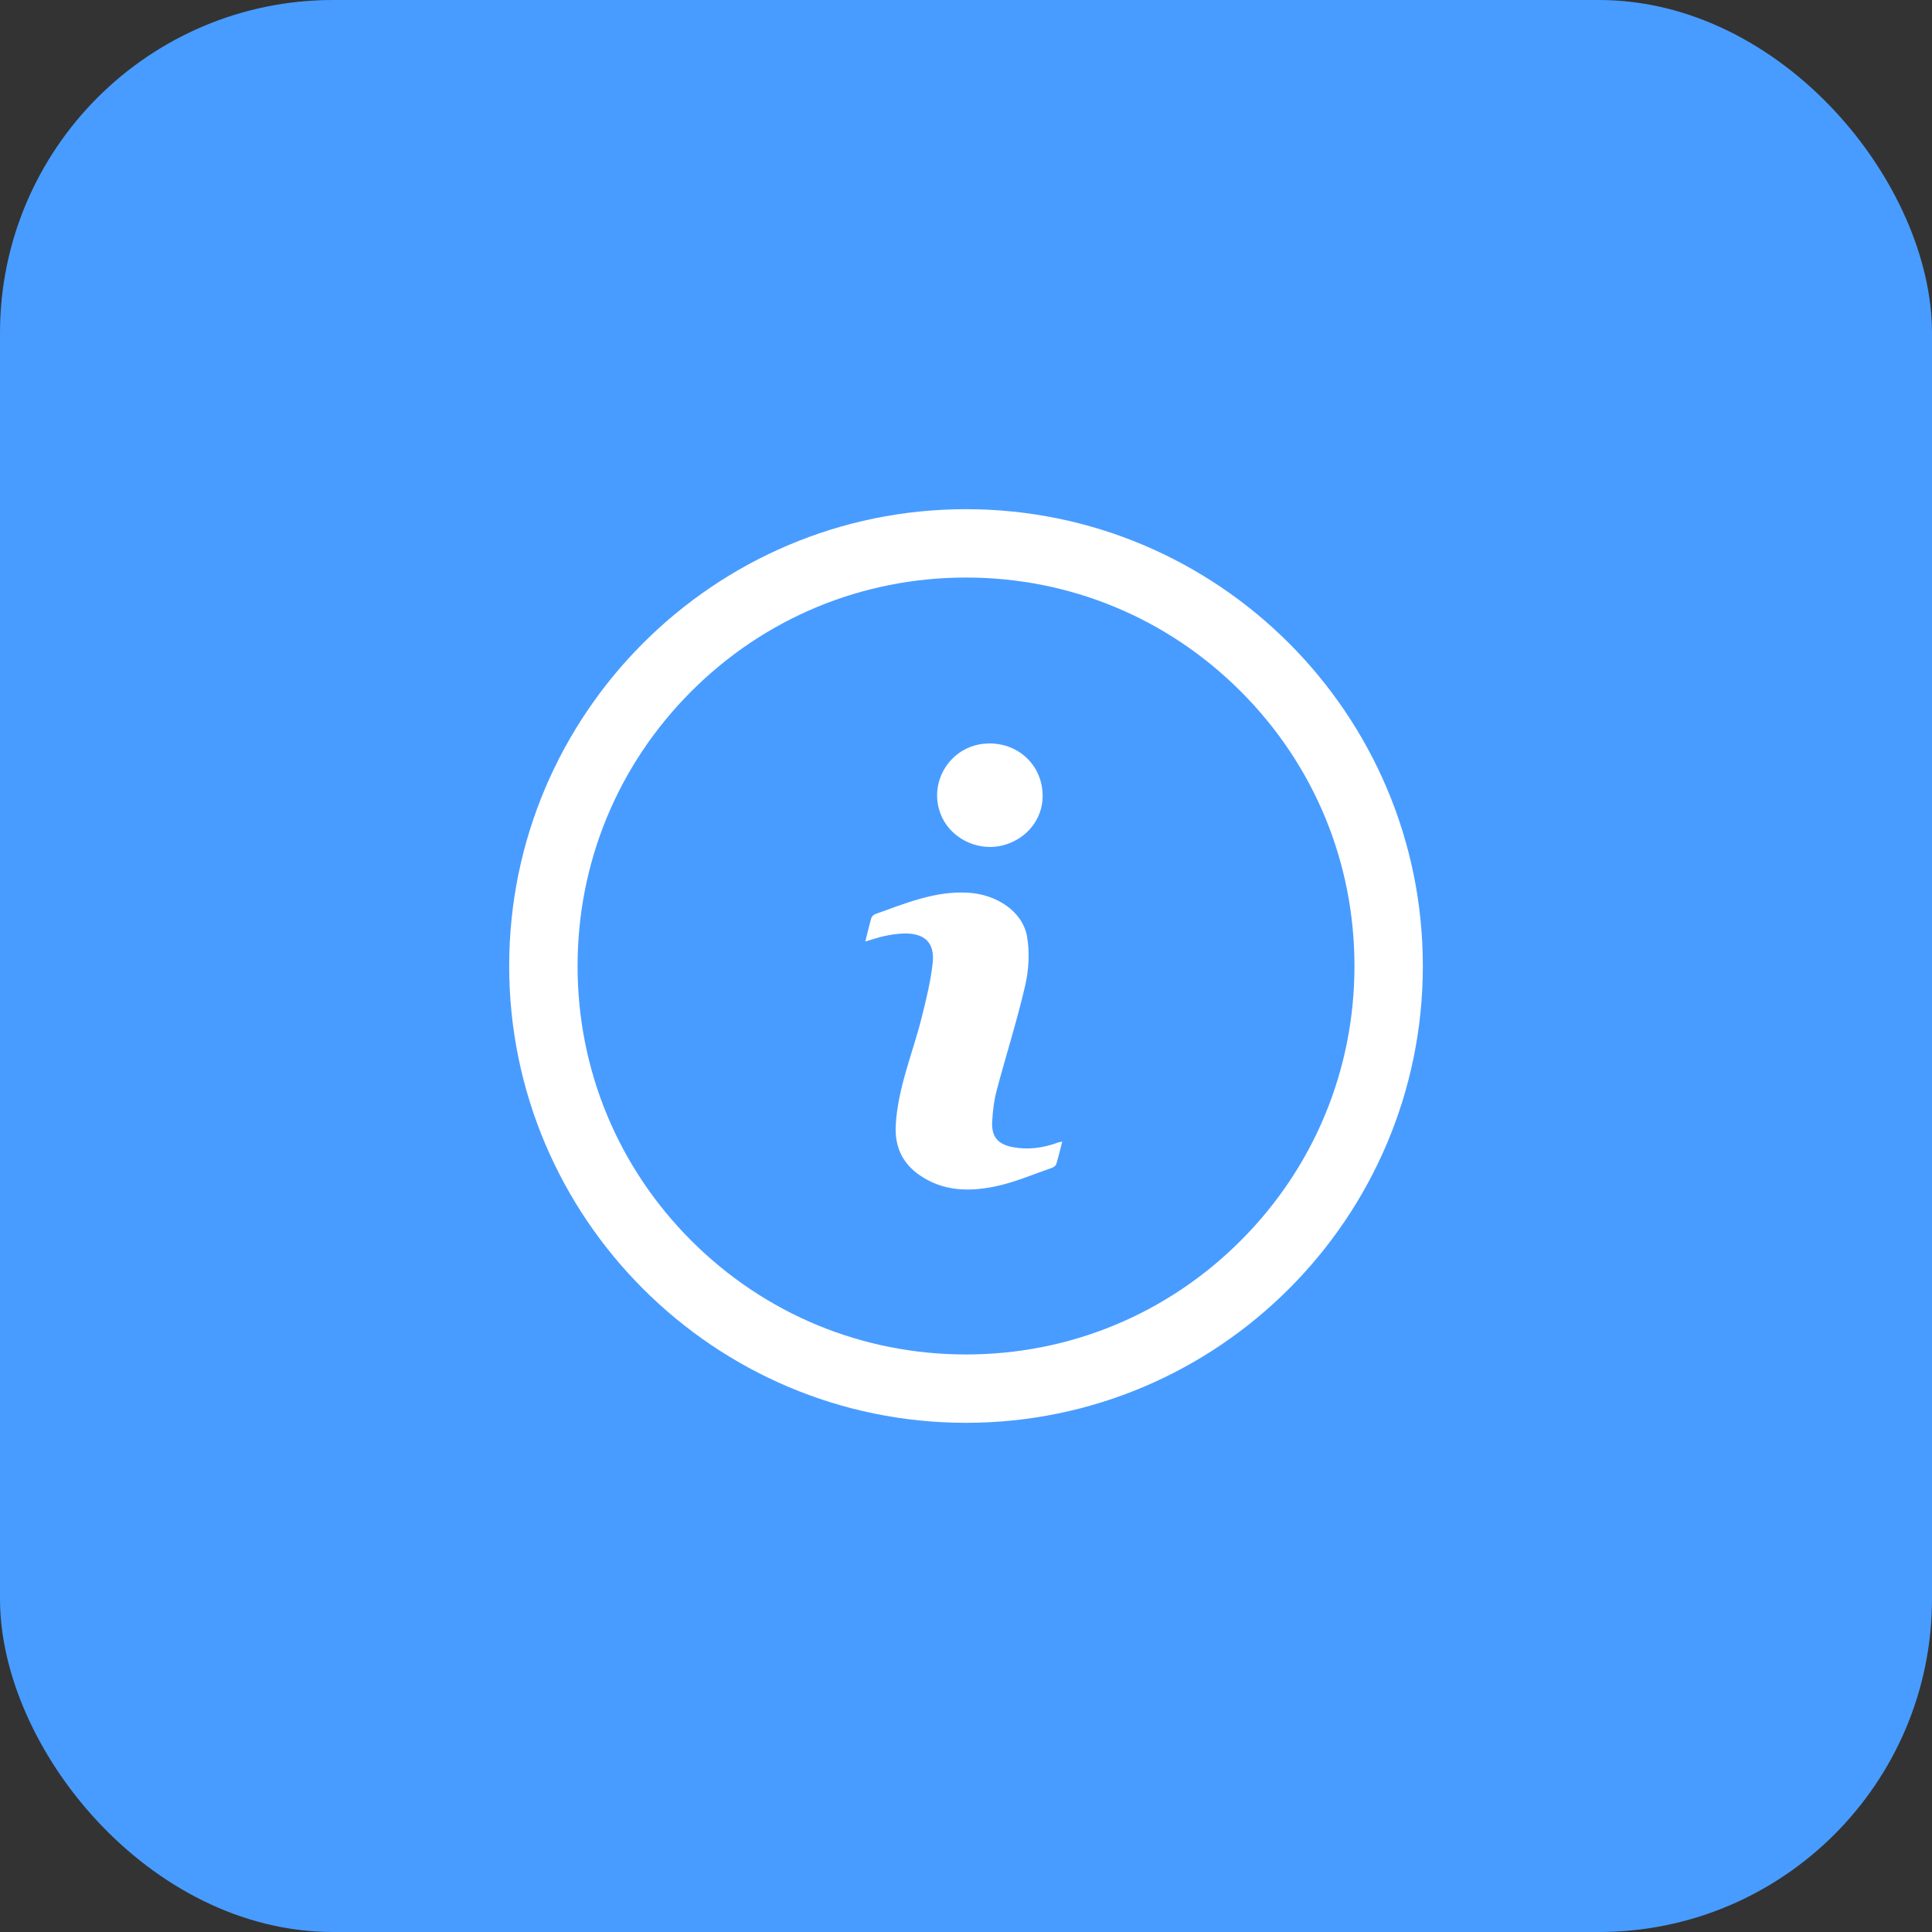 <svg width="58" height="58" viewBox="0 0 58 58" fill="none" xmlns="http://www.w3.org/2000/svg">
<rect x="0" y="0" width="58" height="58" fill="#333333" stroke="none"/>
<rect width="58" height="58" rx="10" fill="#489CFF"/>
<path d="M25.978 28.264C26.042 28.01 26.093 27.784 26.157 27.562C26.172 27.513 26.228 27.459 26.278 27.441C27.183 27.119 28.073 26.74 29.07 26.8C29.919 26.851 30.7 27.36 30.833 28.117C30.916 28.591 30.886 29.114 30.777 29.585C30.532 30.649 30.196 31.693 29.917 32.75C29.838 33.05 29.802 33.366 29.786 33.676C29.762 34.123 29.955 34.352 30.399 34.437C30.862 34.524 31.314 34.465 31.754 34.302C31.784 34.291 31.816 34.288 31.888 34.272C31.826 34.516 31.776 34.733 31.711 34.945C31.697 34.992 31.636 35.04 31.586 35.057C31.038 35.246 30.498 35.48 29.936 35.604C29.134 35.781 28.33 35.778 27.608 35.28C27.083 34.917 26.857 34.415 26.891 33.784C26.952 32.649 27.406 31.609 27.675 30.525C27.808 29.987 27.944 29.444 28.001 28.895C28.063 28.286 27.742 28.003 27.116 28.025C26.926 28.032 26.736 28.062 26.55 28.101C26.367 28.14 26.19 28.203 25.978 28.264Z" fill="white"/>
<path d="M29.694 22.318C30.622 22.316 31.317 23.022 31.301 23.927C31.289 24.59 30.833 25.165 30.163 25.363C29.424 25.581 28.6 25.218 28.28 24.535C27.829 23.57 28.462 22.446 29.523 22.329C29.586 22.323 29.651 22.321 29.694 22.318Z" fill="white"/>
<path fill-rule="evenodd" clip-rule="evenodd" d="M29 15.286C21.438 15.286 15.286 21.438 15.286 29C15.286 36.563 21.438 42.714 29 42.714C36.563 42.714 42.715 36.563 42.715 29C42.715 21.438 36.563 15.286 29 15.286ZM20.754 20.754C22.957 18.551 25.885 17.338 29 17.338C32.116 17.338 35.043 18.551 37.246 20.754C39.45 22.957 40.662 25.885 40.662 29C40.662 32.115 39.449 35.043 37.246 37.246C35.044 39.449 32.116 40.662 29 40.662C25.885 40.662 22.958 39.449 20.754 37.246C18.551 35.043 17.339 32.116 17.339 29C17.339 25.884 18.552 22.957 20.754 20.754Z" fill="white"/>
</svg>
